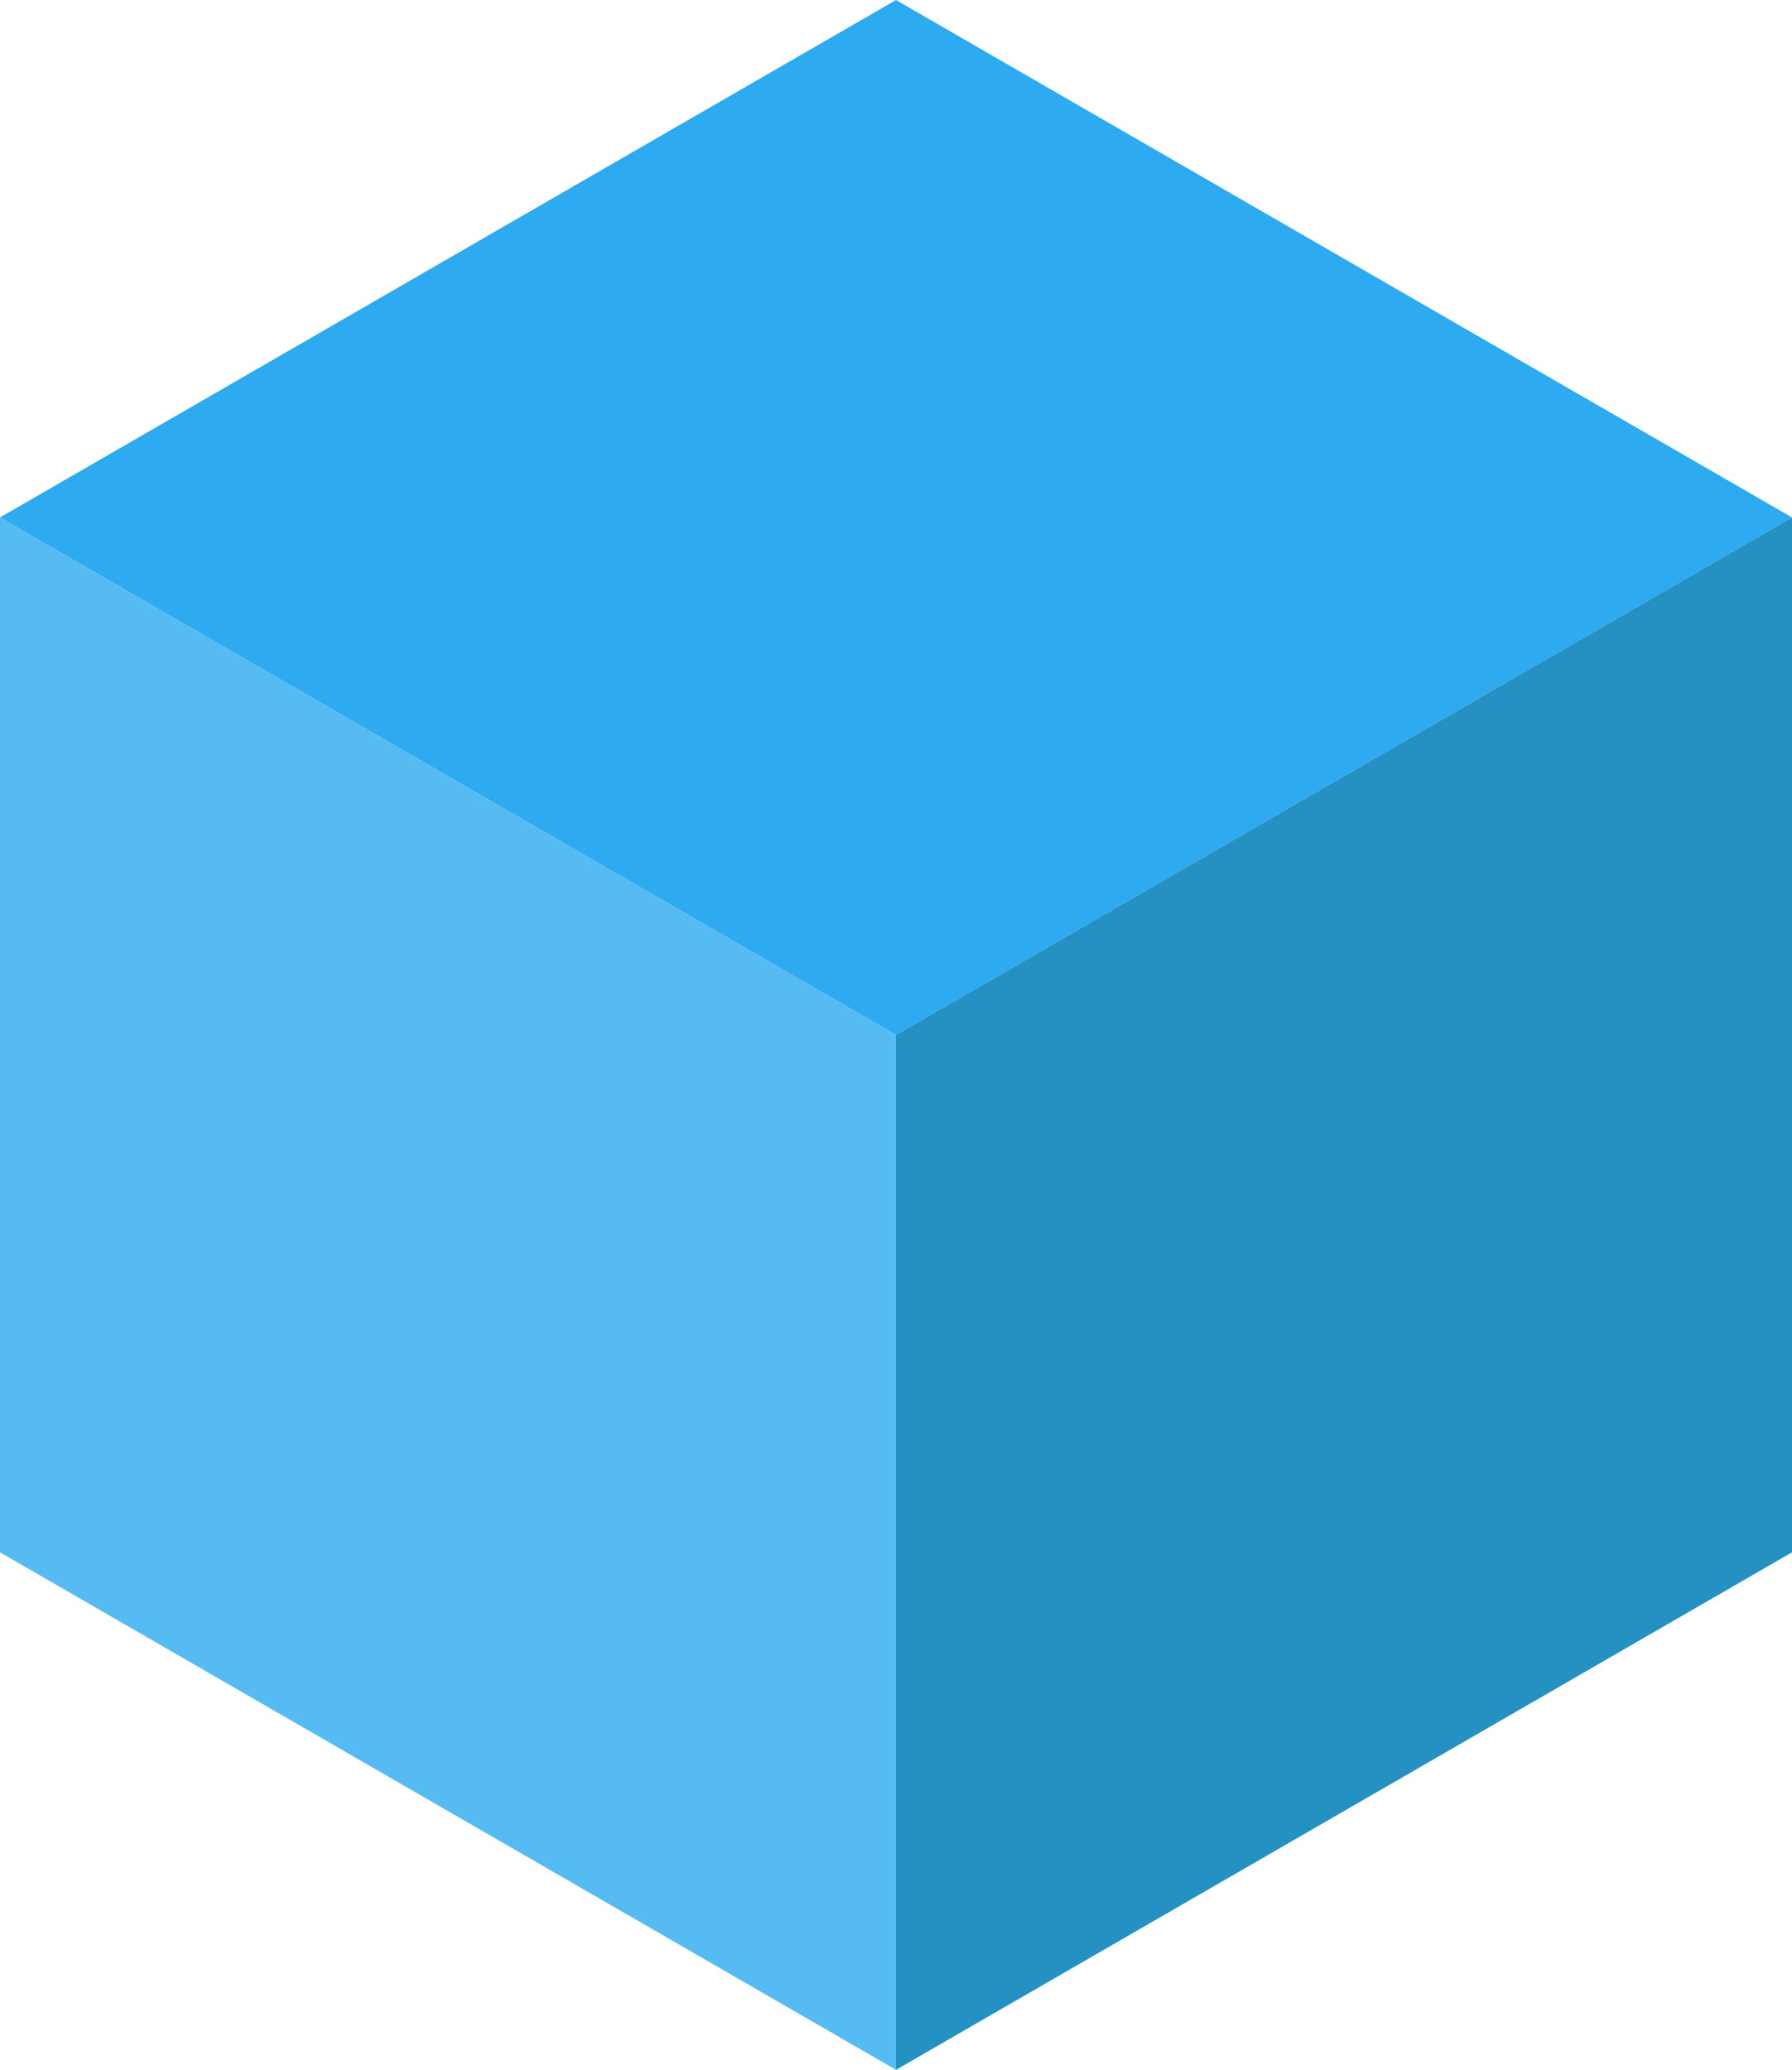 <svg viewBox="0 0 237.54 274.29" xmlns="http://www.w3.org/2000/svg"><path d="m118.77 137.14-118.77-68.57v137.14l118.77 68.58z" fill="#57bbf3"/><path d="m118.77 137.14 118.77-68.57-118.77-68.57-118.77 68.57z" fill="#2daaf0"/><path d="m237.54 205.71v-137.14l-118.77 68.57v137.15z" fill="#2591c2"/></svg>